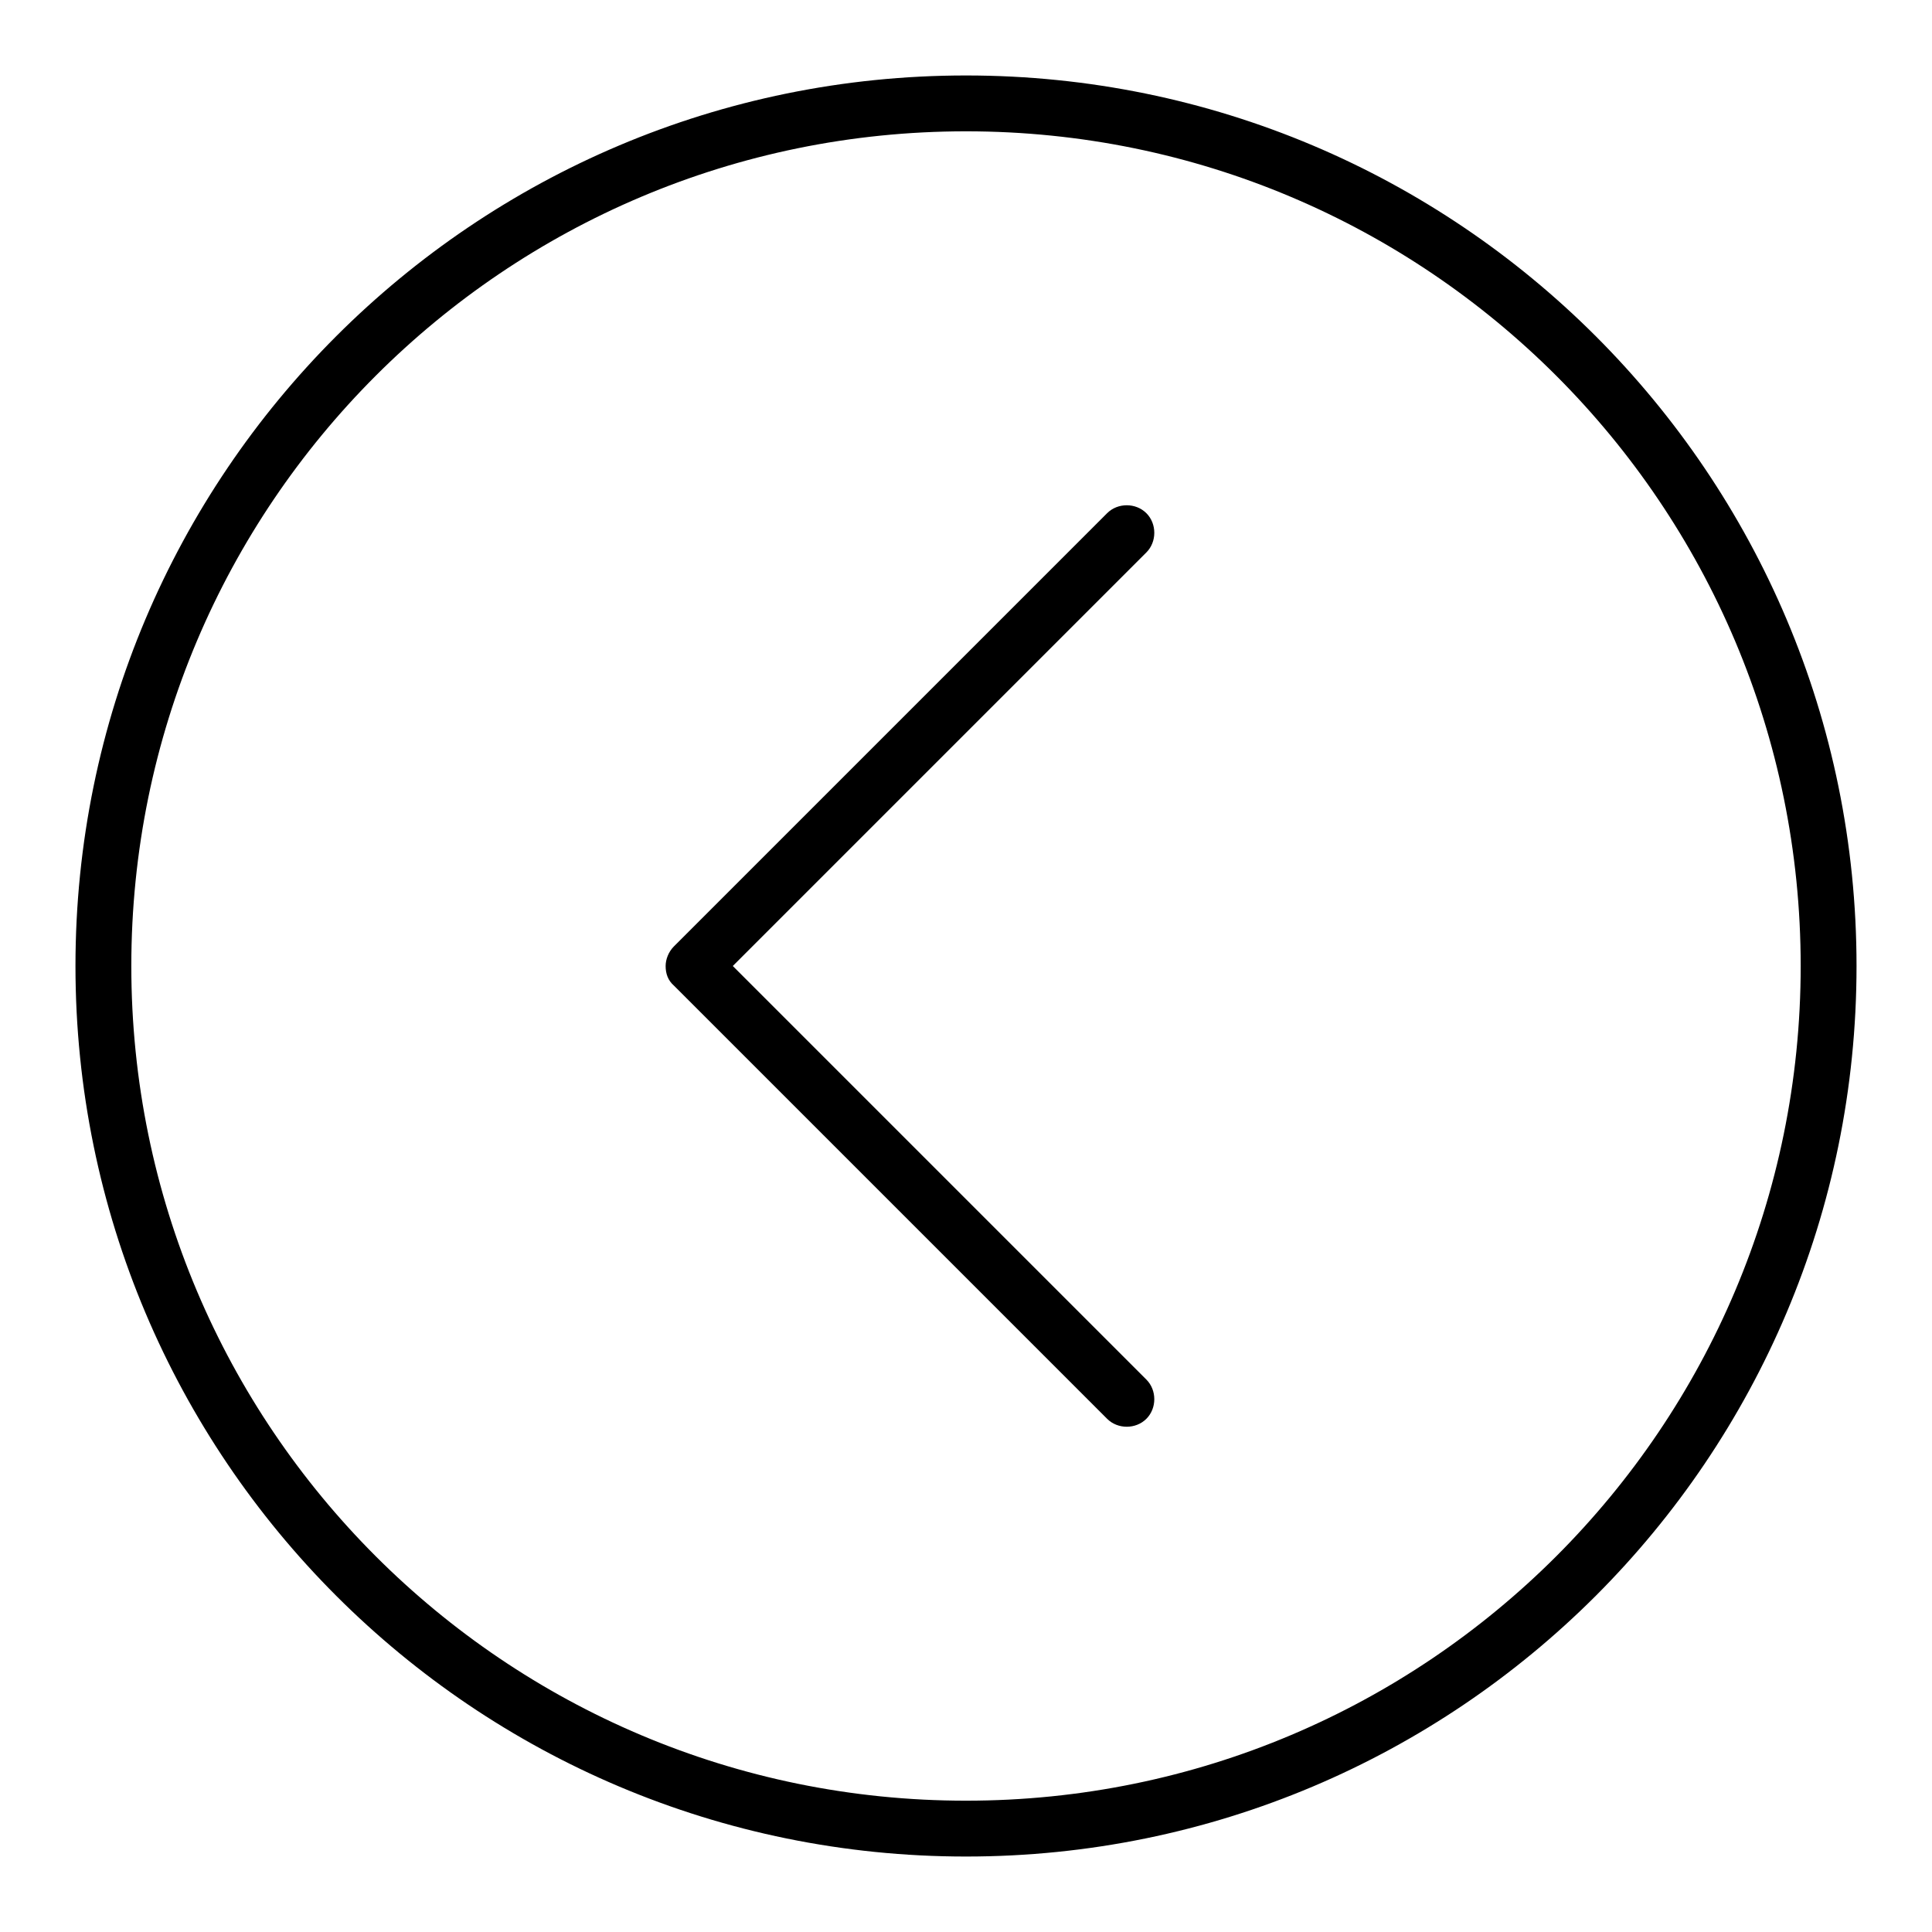 <?xml version="1.0" encoding="utf-8"?>
<!-- Svg Vector Icons : http://www.onlinewebfonts.com/icon -->
<!DOCTYPE svg PUBLIC "-//W3C//DTD SVG 1.1//EN" "http://www.w3.org/Graphics/SVG/1.1/DTD/svg11.dtd">
<svg version="1.1" xmlns="http://www.w3.org/2000/svg" xmlns:xlink="http://www.w3.org/1999/xlink" x="0px" y="0px" viewBox="0 0 256 256" enable-background="new 0 0 256 256" xml:space="preserve">
<g> <path fill="#000000" d="M128,10C62.8,10,10,62.8,10,128c0,65.2,52.8,118,118,118c65.2,0,118-52.8,118-118C246,62.8,193.2,10,128,10 z M128,238.6c-61.1,0-110.6-49.5-110.6-110.6C17.4,66.9,66.9,17.4,128,17.4c61.1,0,110.6,49.5,110.6,110.6 C238.6,189.1,189.1,238.6,128,238.6z M146.7,188c1.4,1.4,3.8,1.4,5.2,0c1.4-1.4,1.4-3.8,0-5.2L97.1,128l54.8-54.8 c1.4-1.4,1.4-3.8,0-5.2c-1.4-1.4-3.8-1.4-5.2,0l-57.4,57.4c-0.7,0.7-1.1,1.7-1.1,2.6c0,1,0.3,1.9,1.1,2.6L146.7,188z"/></g>
</svg>